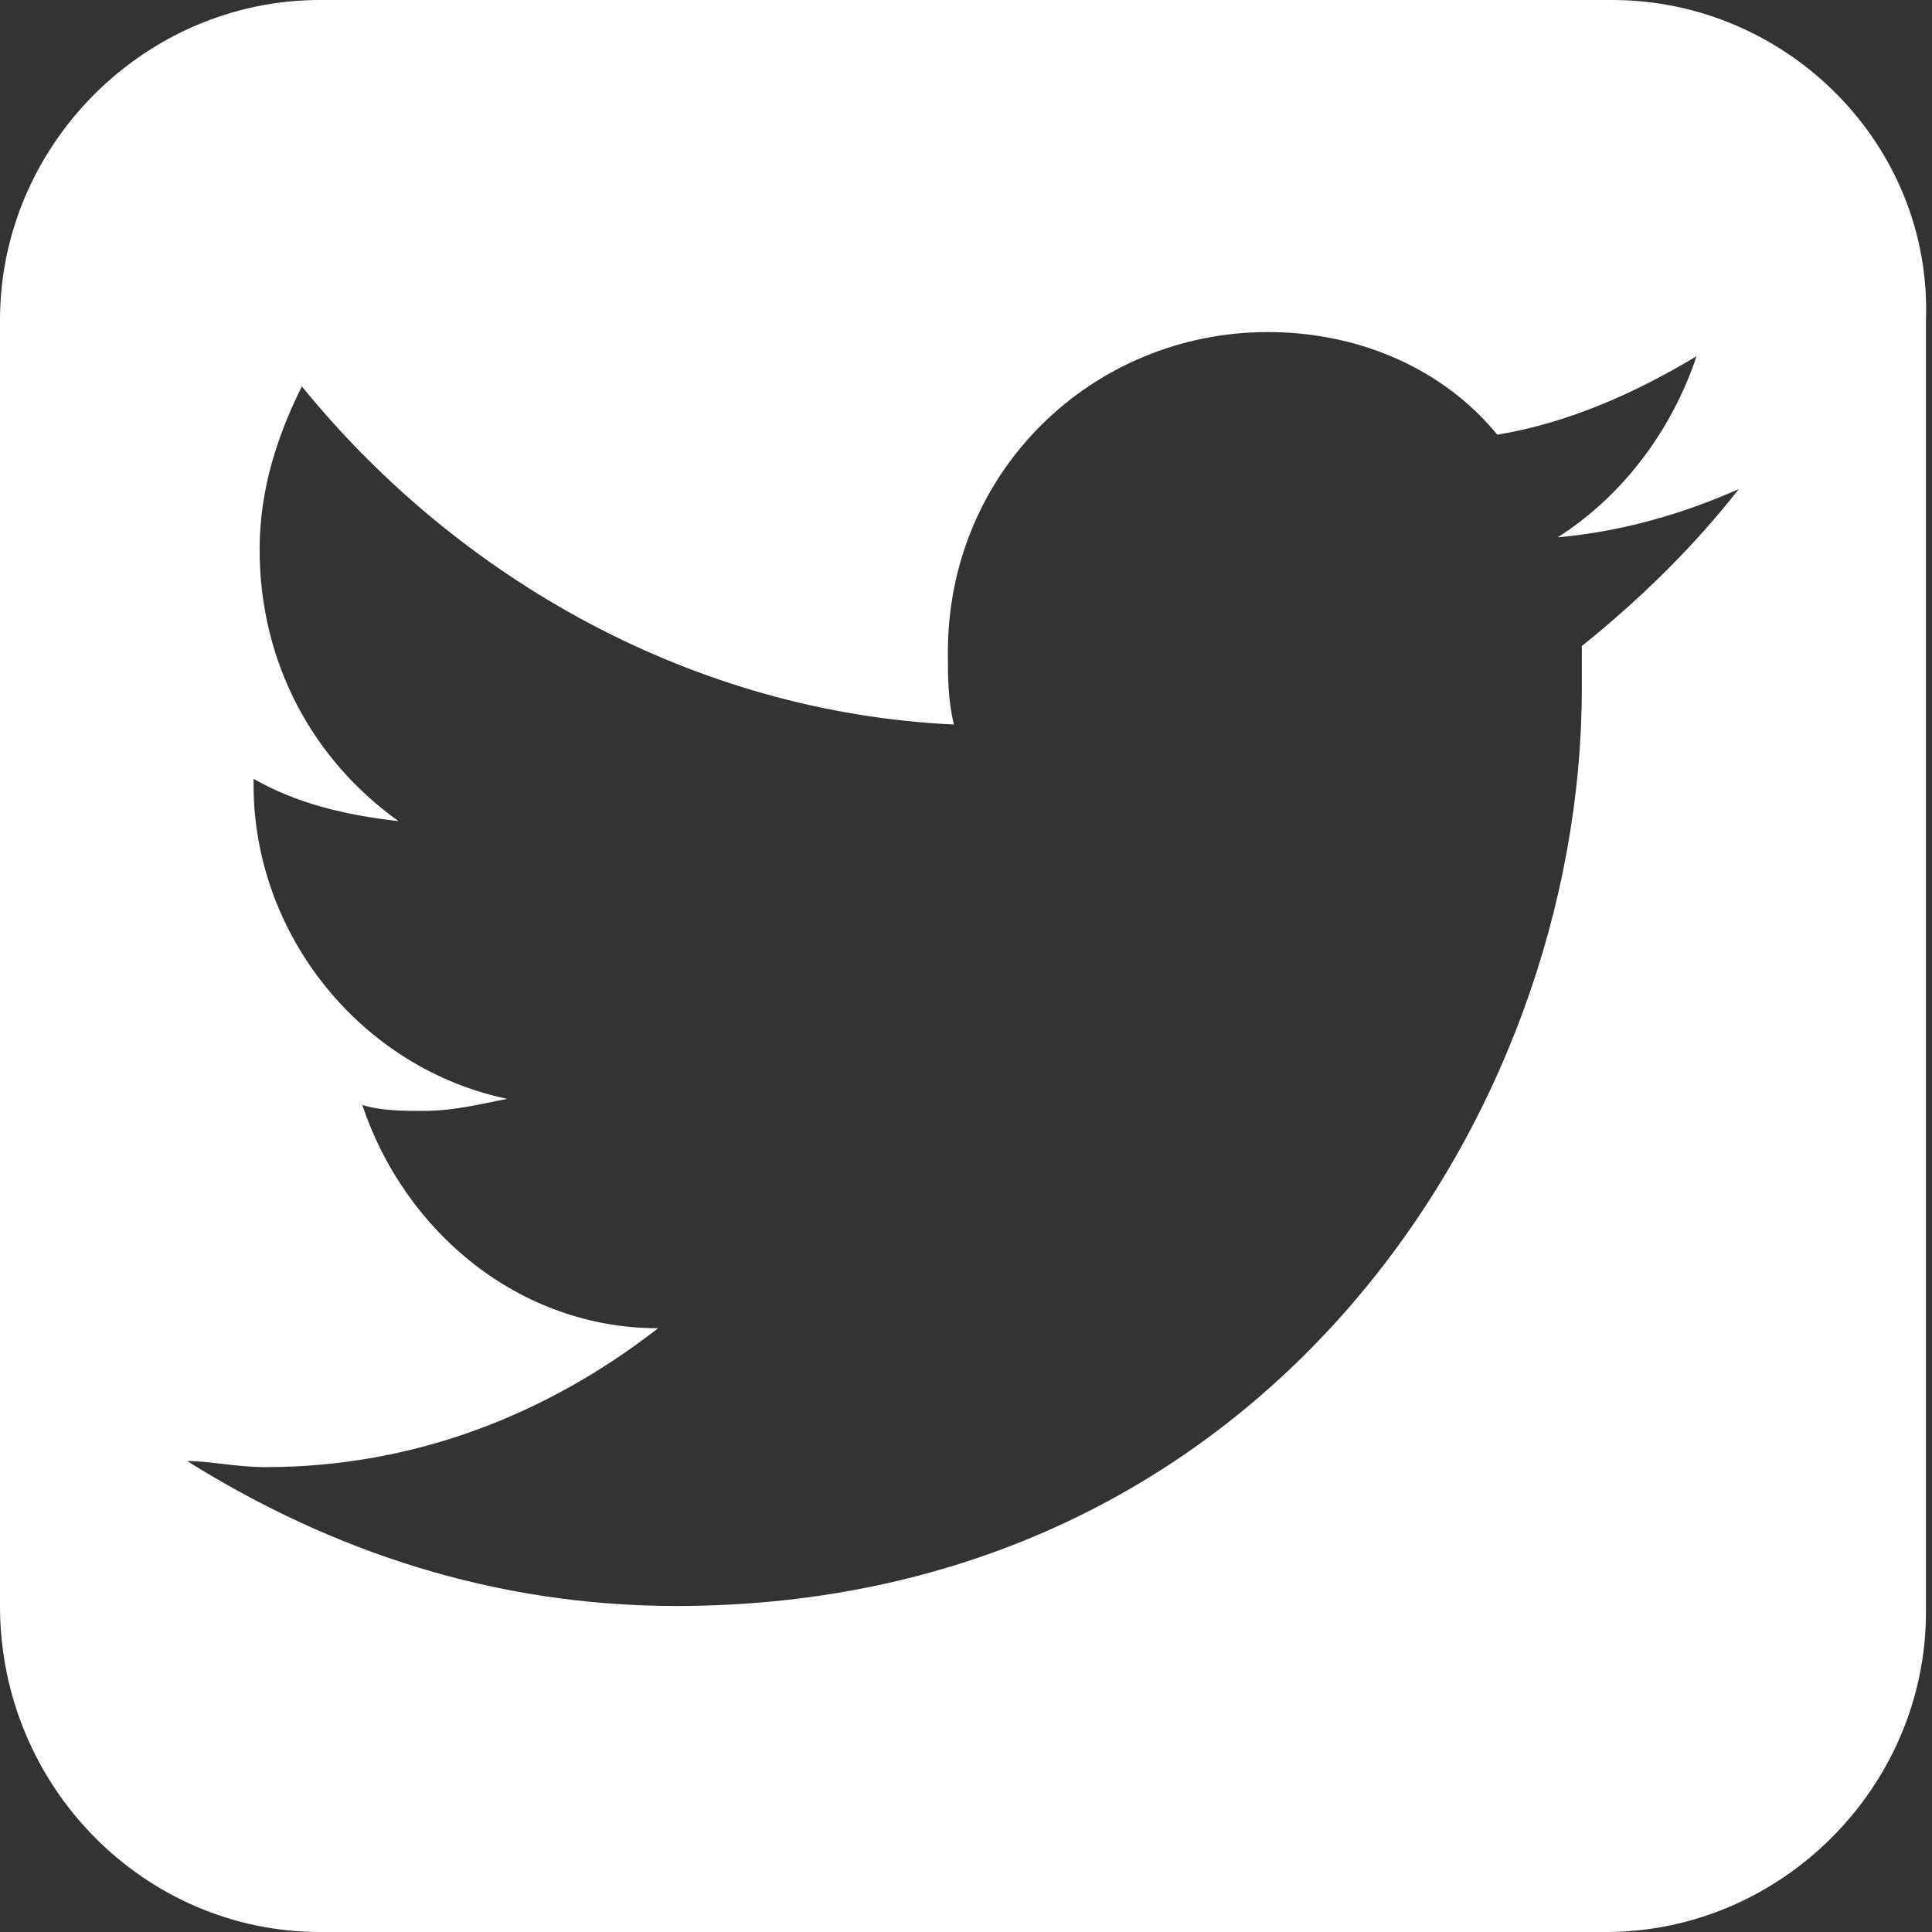 <?xml version="1.0" encoding="utf-8"?>
<!-- Generator: Adobe Illustrator 18.1.0, SVG Export Plug-In . SVG Version: 6.00 Build 0)  -->
<svg version="1.1" id="Layer_1" xmlns="http://www.w3.org/2000/svg" xmlns:xlink="http://www.w3.org/1999/xlink" x="0px" y="0px"
	 viewBox="0 0 32 32" enable-background="new 0 0 32 32" xml:space="preserve">
<rect x="0" y="0" width="32" height="32" fill="#333333" stroke="none"/>
<path fill="#FFFFFF" d="M26.7,0H5.3C2.4,0,0,2.4,0,5.3v21.3C0,29.6,2.4,32,5.3,32h21.3c2.9,0,5.3-2.4,5.3-5.3V5.3
	C32,2.4,29.6,0,26.7,0z M26.2,10.7c0,0.2,0,0.5,0,0.7c0,7.1-5.3,15.2-15,15.2c-3,0-5.7-0.9-8.1-2.4c0.4,0,0.8,0.1,1.3,0.1
	c2.5,0,4.7-0.9,6.5-2.3c-2.3,0-4.2-1.6-4.9-3.7c0.3,0.1,0.7,0.1,1,0.1c0.5,0,0.9-0.1,1.4-0.2c-2.4-0.5-4.2-2.7-4.2-5.2
	c0,0,0,0,0-0.1c0.7,0.4,1.5,0.6,2.4,0.7c-1.4-1-2.3-2.6-2.3-4.5c0-1,0.3-1.9,0.7-2.7c2.6,3.2,6.5,5.4,10.8,5.6
	c-0.1-0.4-0.1-0.8-0.1-1.2c0-3,2.4-5.3,5.3-5.3c1.5,0,2.9,0.6,3.8,1.7c1.2-0.2,2.3-0.7,3.3-1.3c-0.4,1.2-1.2,2.3-2.3,3
	c1.1-0.1,2.1-0.4,3-0.8C28.1,9,27.2,9.9,26.2,10.7z"/>
</svg>
